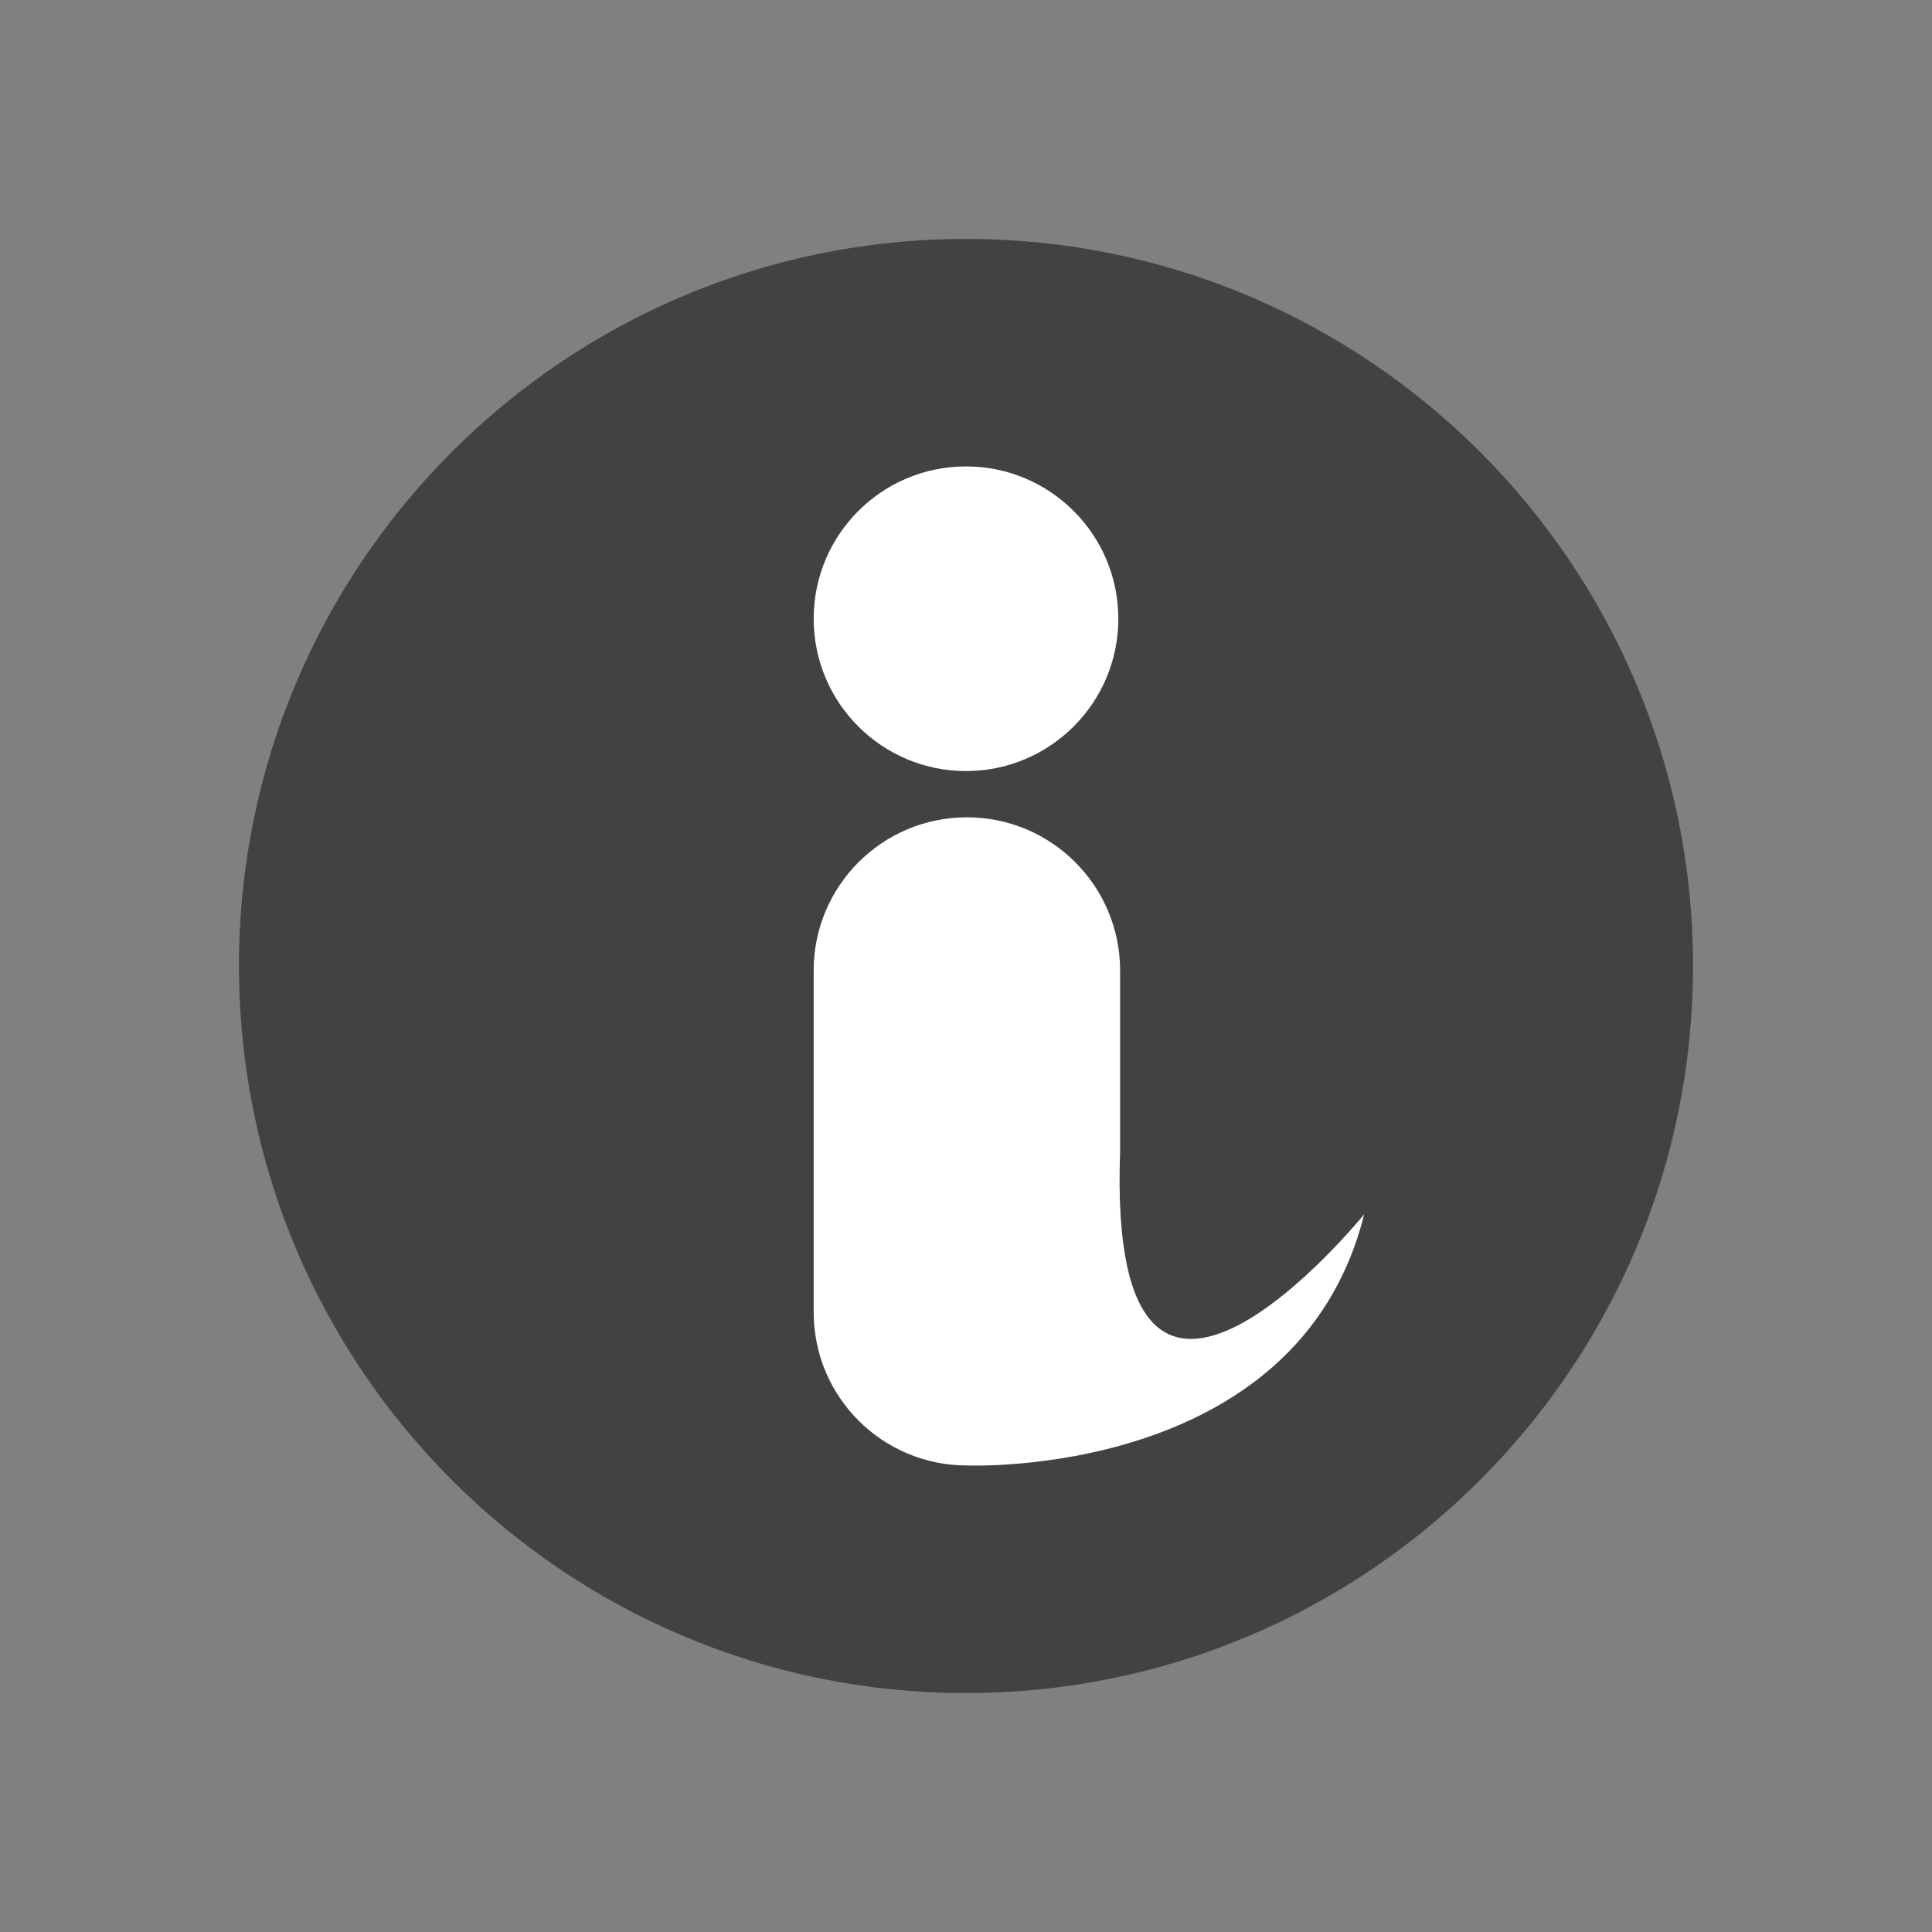 <?xml version="1.0" encoding="utf-8"?>
<!-- Generator: Adobe Illustrator 16.0.0, SVG Export Plug-In . SVG Version: 6.00 Build 0)  -->
<!DOCTYPE svg PUBLIC "-//W3C//DTD SVG 1.1//EN" "http://www.w3.org/Graphics/SVG/1.1/DTD/svg11.dtd">
<svg version="1.1" id="Layer_1" xmlns="http://www.w3.org/2000/svg" xmlns:xlink="http://www.w3.org/1999/xlink" x="0px" y="0px"
	 width="263.919px" height="263.919px" viewBox="0 0 263.919 263.919" enable-background="new 0 0 263.919 263.919"
	 xml:space="preserve">
<rect x="0" y="0" width="263.919" height="263.919" fill="#808080" stroke="none"/>
<g>
	<path fill="#424143" d="M231.271,131.945c0,54.858-44.467,99.334-99.324,99.334c-54.844,0-99.3-44.476-99.3-99.334
		c0-54.835,44.456-99.305,99.3-99.305C186.805,32.64,231.271,77.11,231.271,131.945z"/>
	<path fill="#FFFFFF" d="M153.01,157.422v-24.844c0-11.561-9.37-20.929-20.929-20.929c-11.56,0-20.93,9.368-20.93,20.929v46.68
		c0,11.56,9.37,20.93,20.93,20.93c0,0,45.267,1.946,54.271-34.314C186.352,165.874,151.16,209.318,153.01,157.422z"/>
	<circle fill="#FFFFFF" cx="131.959" cy="84.522" r="20.808"/>
</g>
</svg>
